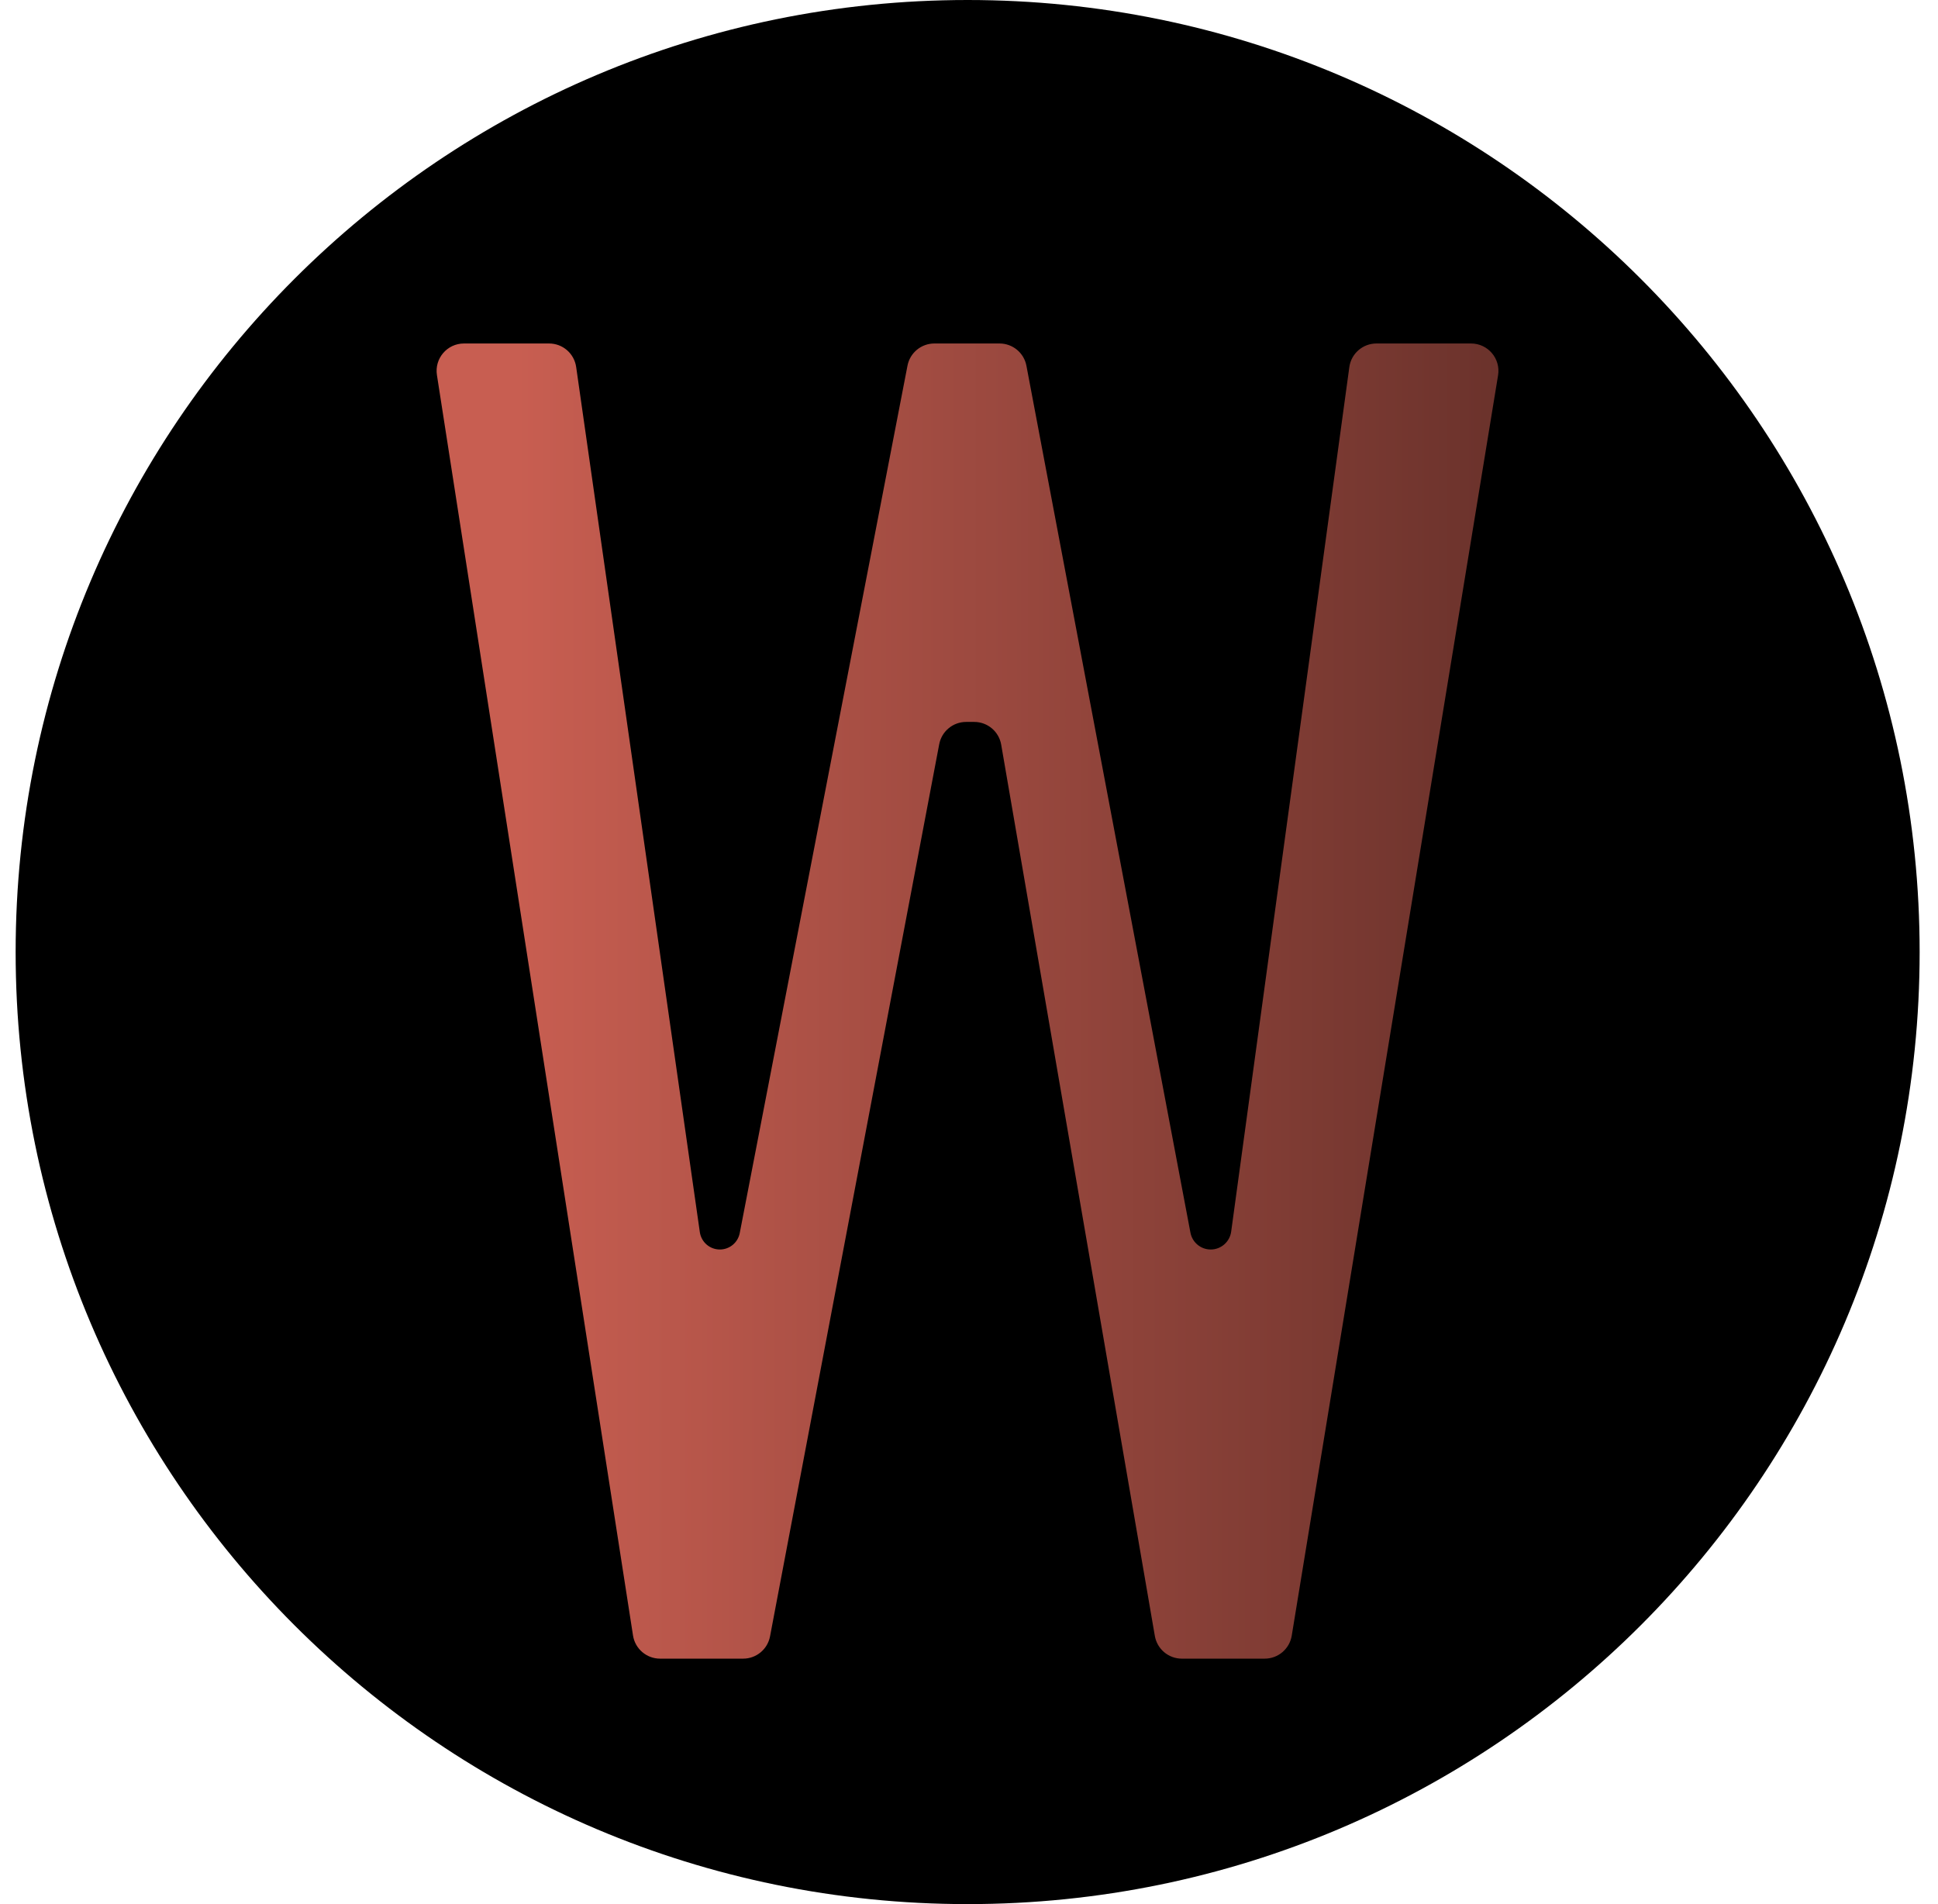 <svg width="57" height="56" viewBox="0 0 57 56" fill="none" xmlns="http://www.w3.org/2000/svg">
<g clip-path="url(#clip0_6230_9082)">
<path d="M0.46 28C0.46 43.464 12.996 56 28.46 56C43.924 56 56.46 43.464 56.46 28C56.46 12.536 43.924 0 28.46 0C12.996 0 0.46 12.536 0.46 28Z" fill="black"/>
<path d="M18.618 48.1L12.851 11.031C12.775 10.542 13.152 10.102 13.646 10.102H16.149C16.55 10.102 16.889 10.396 16.946 10.793L20.583 36.236C20.625 36.53 20.876 36.748 21.172 36.748C21.458 36.748 21.703 36.545 21.757 36.265L26.691 10.754C26.764 10.375 27.096 10.102 27.481 10.102H29.398C29.785 10.102 30.117 10.377 30.189 10.757L35.013 36.253C35.067 36.54 35.318 36.748 35.609 36.748C35.913 36.748 36.17 36.523 36.211 36.222L39.686 10.798C39.74 10.399 40.081 10.102 40.484 10.102H43.266C43.763 10.102 44.141 10.547 44.061 11.037L37.992 48.106C37.928 48.495 37.592 48.781 37.197 48.781H34.76C34.368 48.781 34.033 48.499 33.966 48.113L29.447 21.901C29.381 21.515 29.046 21.232 28.654 21.232H28.416C28.029 21.232 27.697 21.507 27.624 21.887L22.648 48.126C22.576 48.506 22.244 48.781 21.857 48.781H19.414C19.017 48.781 18.679 48.492 18.618 48.1Z" fill="url(#paint0_linear_6230_9082)"/>
</g>
<defs>
<linearGradient id="paint0_linear_6230_9082" x1="15.201" y1="24.077" x2="46.816" y2="24.077" gradientUnits="userSpaceOnUse">
<stop stop-color="#C85E51"/>
<stop offset="1" stop-color="#622E28"/>
</linearGradient>
<clipPath id="clip0_6230_9082">
<rect width="56" height="56" fill="white" transform="matrix(-1 0 0 -1 56.46 56)"/>
</clipPath>
</defs>
</svg>

